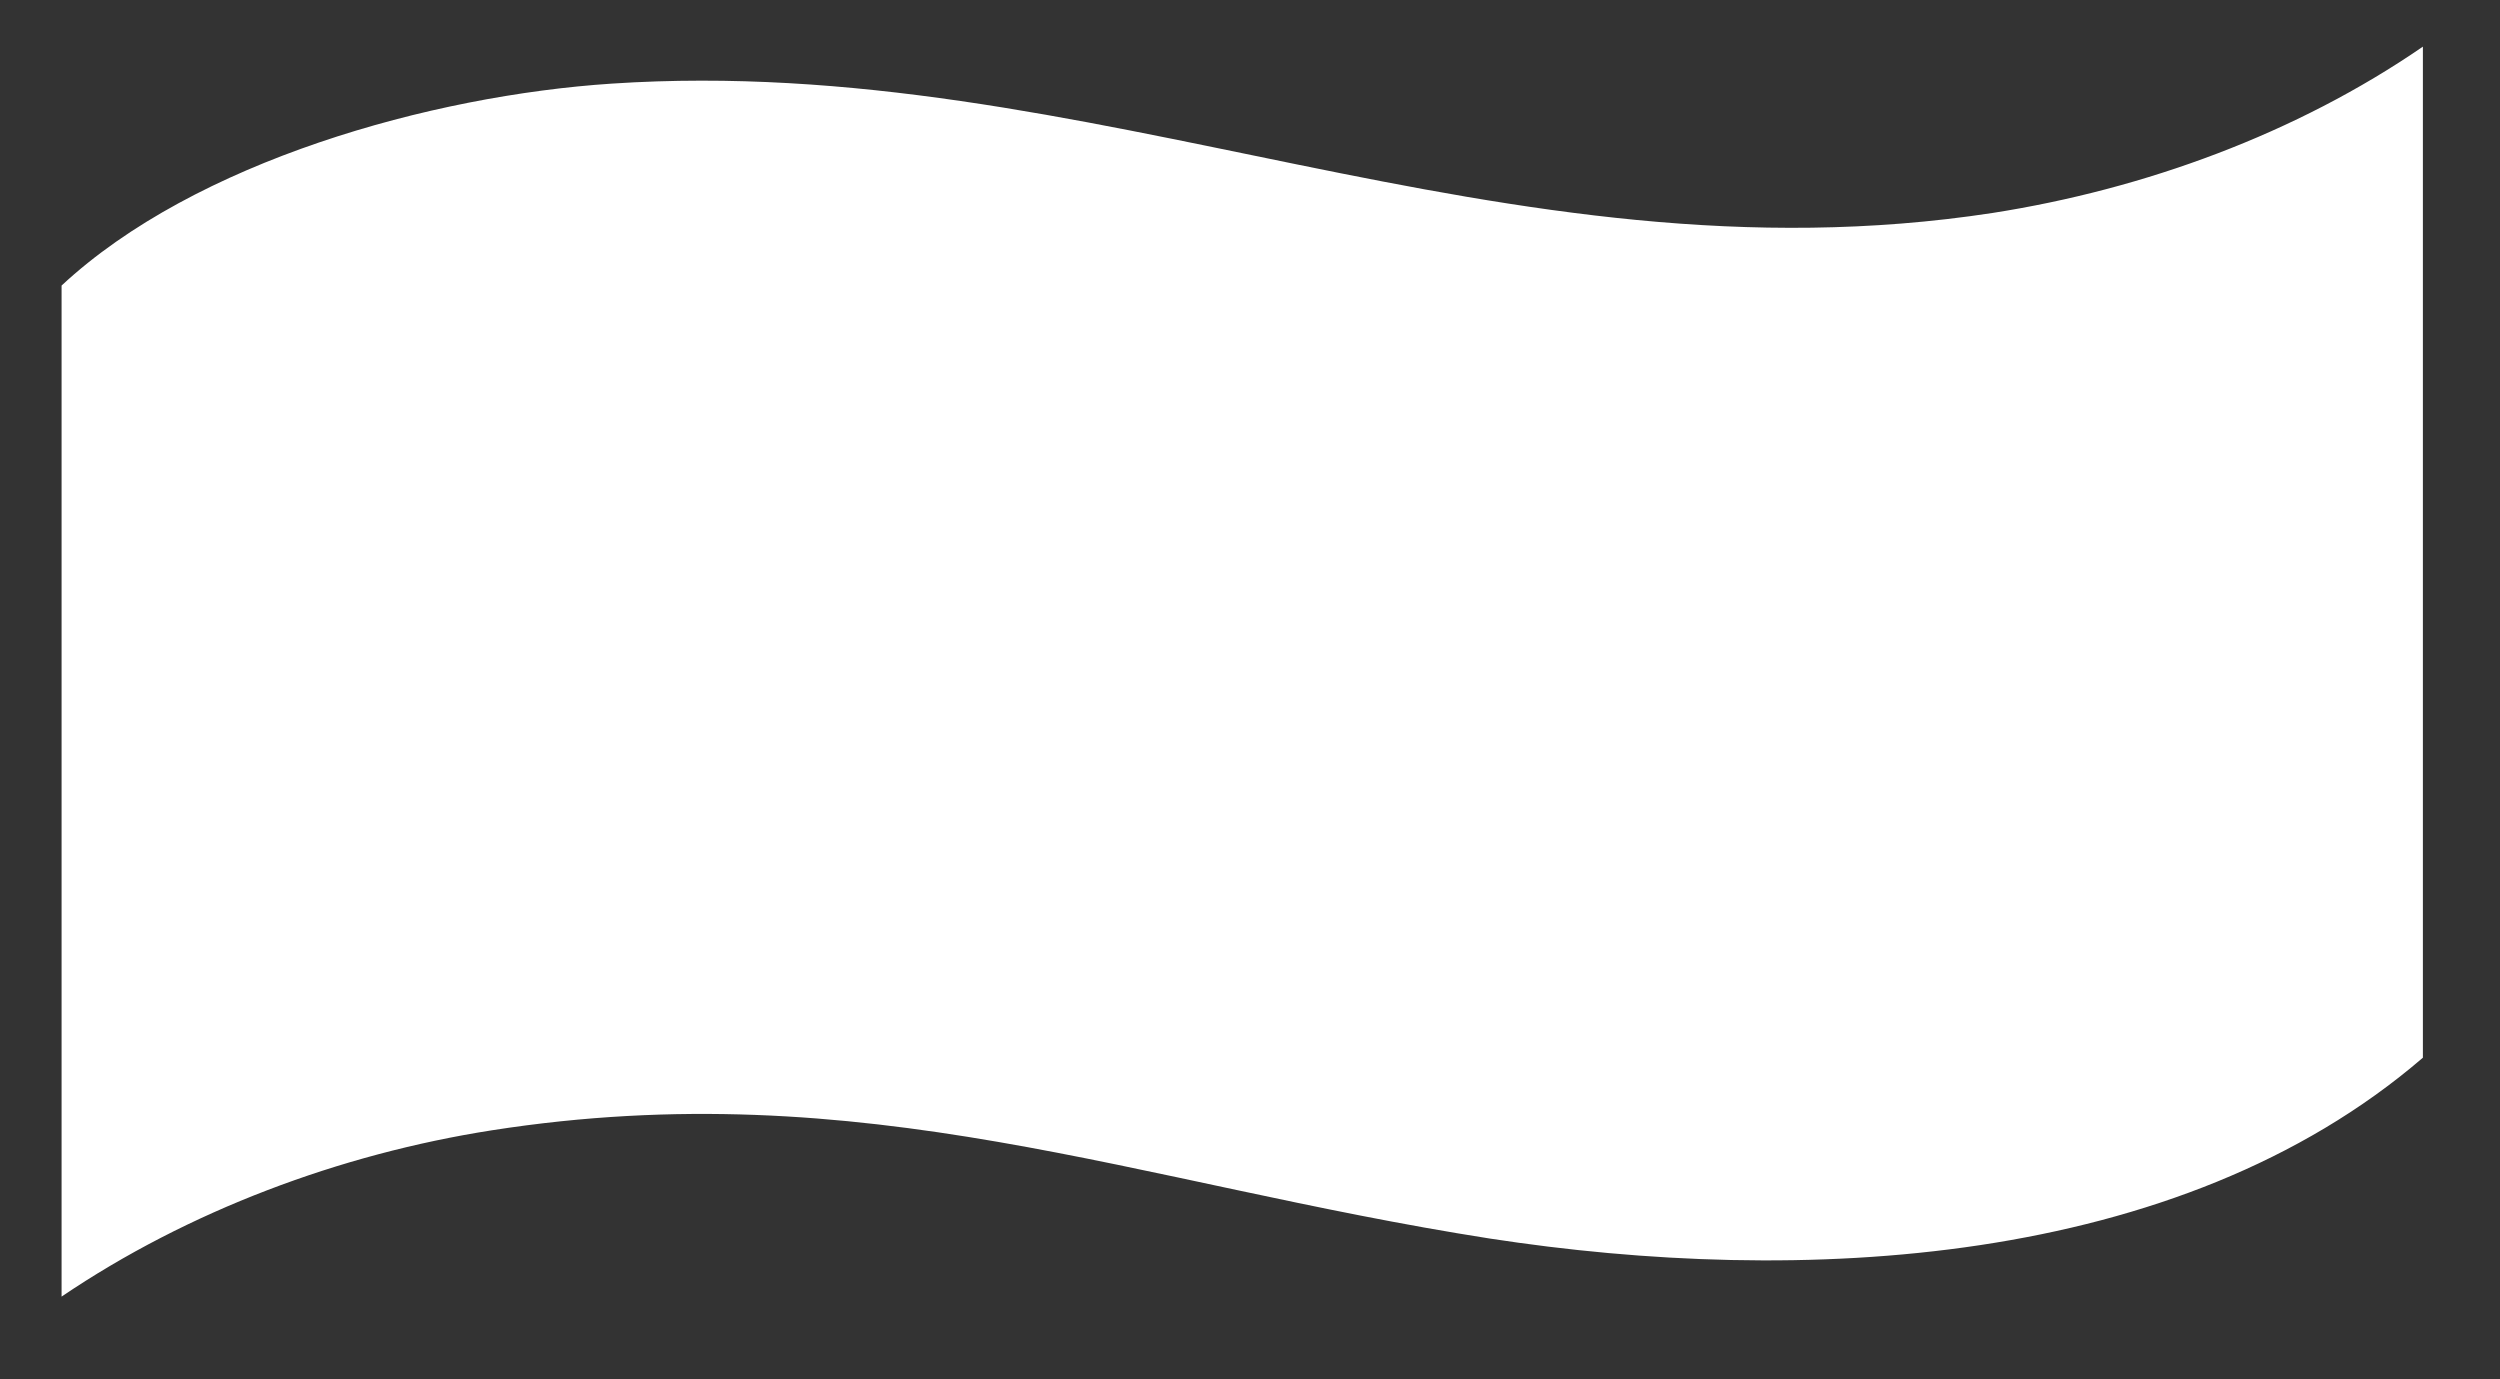 <?xml version="1.0" encoding="UTF-8" standalone="no"?>
<!DOCTYPE svg PUBLIC "-//W3C//DTD SVG 1.1//EN" "http://www.w3.org/Graphics/SVG/1.1/DTD/svg11.dtd">
<svg width="100%" height="100%" viewBox="0 0 87 48" version="1.1" xmlns="http://www.w3.org/2000/svg" xmlns:xlink="http://www.w3.org/1999/xlink" xml:space="preserve" xmlns:serif="http://www.serif.com/" style="fill-rule:evenodd;clip-rule:evenodd;stroke-linejoin:round;stroke-miterlimit:2;">
    <rect x="0" y="0" width="87" height="48" fill="#333333" stroke="none"/>
    <g id="Artboard1" transform="matrix(0.663,0,0,0.984,0,0)">
        <rect x="0" y="0" width="130" height="48" style="fill:none;"/>
        <g transform="matrix(6.928,0,0,4.668,-875.931,-261.999)">
            <g>
                <path d="M126.9,65.95L126.9,58.29C127.91,57.35 129.7,56.85 131.07,56.76C134.7,56.52 137.81,58.31 141.53,57.74C142.68,57.56 143.83,57.14 144.79,56.48L144.79,64.14C142.93,65.74 140.06,65.87 137.72,65.51C135.04,65.09 132.98,64.25 130.16,64.69C129.01,64.87 127.86,65.3 126.9,65.95Z" style="fill:white;fill-rule:nonzero;"/>
            </g>
        </g>
    </g>
</svg>

